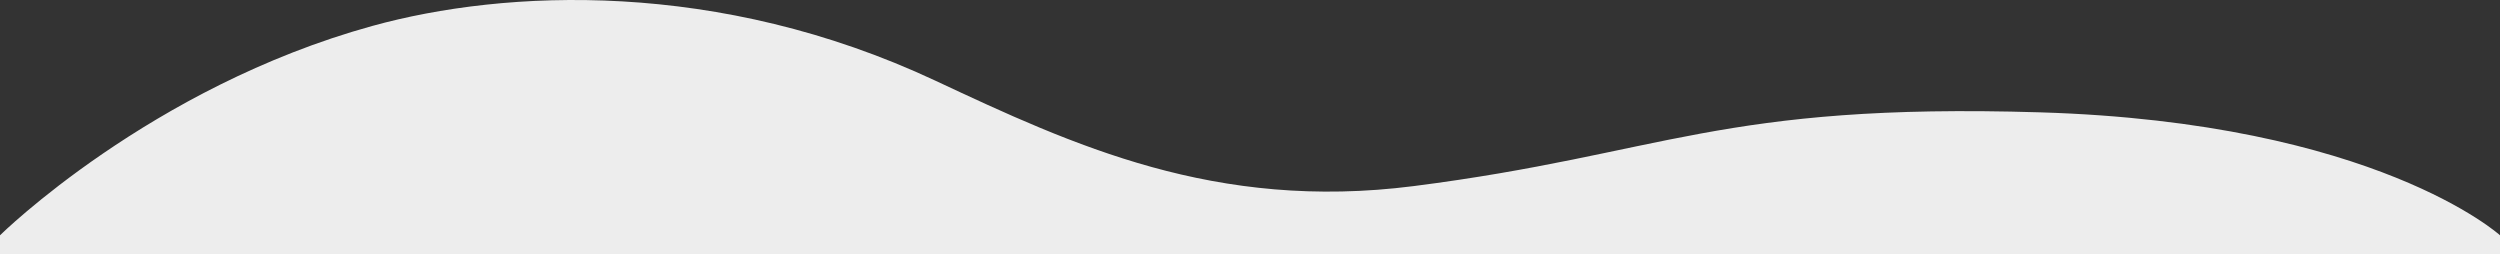 <svg xmlns="http://www.w3.org/2000/svg" width="1300" height="132.33"><rect width="100%" height="100%" fill="#333333" stroke="none"/><path d="M193.68 13.47c69-19.03 179.68-24.47 292.76 28.5 71.5 33.49 145.61 67.97 248.68 54.8 130.03-16.62 159.19-43.41 325.76-38.35 174.5 5.29 239.12 63.93 239.12 63.93v10H0v-10S78.15 45.33 193.68 13.47z" fill="#ededed"/></svg>
